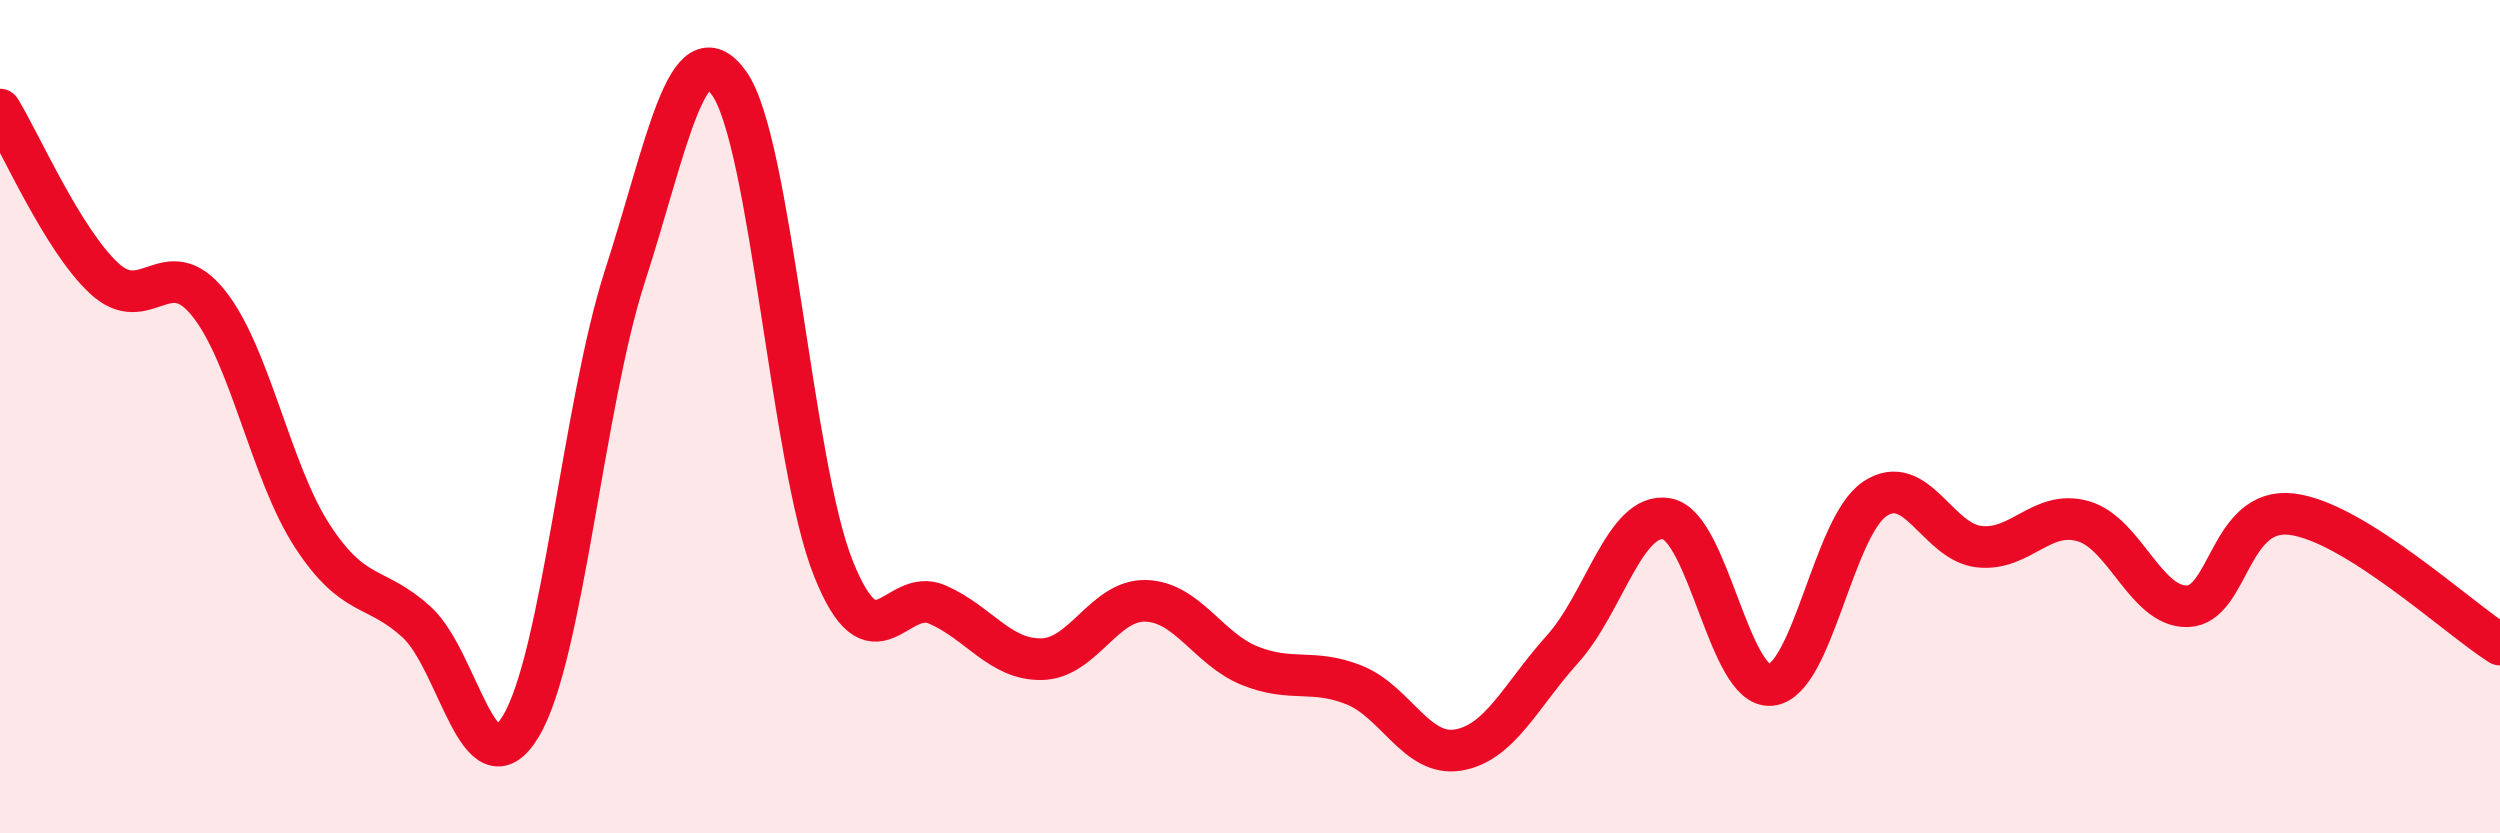 
    <svg width="60" height="20" viewBox="0 0 60 20" xmlns="http://www.w3.org/2000/svg">
      <path
        d="M 0,2.63 C 0.5,3.44 1.5,5.75 2.5,6.68 C 3.5,7.61 4,6.03 5,7.27 C 6,8.51 6.5,11.34 7.5,12.87 C 8.5,14.4 9,14.02 10,14.93 C 11,15.84 11.5,19.09 12.5,17.43 C 13.5,15.77 14,9.71 15,6.62 C 16,3.53 16.5,0.6 17.5,2 C 18.5,3.4 19,11.14 20,13.64 C 21,16.14 21.5,14.07 22.5,14.51 C 23.5,14.95 24,15.84 25,15.82 C 26,15.8 26.5,14.39 27.5,14.42 C 28.5,14.45 29,15.58 30,15.98 C 31,16.38 31.5,16.04 32.5,16.44 C 33.5,16.84 34,18.17 35,18 C 36,17.83 36.5,16.69 37.5,15.58 C 38.5,14.47 39,12.28 40,12.45 C 41,12.62 41.5,16.54 42.5,16.44 C 43.5,16.34 44,12.63 45,11.97 C 46,11.31 46.5,13.01 47.5,13.12 C 48.5,13.23 49,12.22 50,12.51 C 51,12.8 51.5,14.58 52.5,14.55 C 53.5,14.52 53.5,12.16 55,12.34 C 56.5,12.52 59,14.84 60,15.47L60 20L0 20Z"
        fill="#EB0A25"
        opacity="0.1"
        stroke-linecap="round"
        stroke-linejoin="round"
      />
      <path
        d="M 0,2.63 C 0.5,3.44 1.5,5.75 2.5,6.68 C 3.5,7.61 4,6.03 5,7.27 C 6,8.51 6.5,11.34 7.5,12.87 C 8.5,14.4 9,14.02 10,14.93 C 11,15.84 11.5,19.09 12.5,17.43 C 13.5,15.77 14,9.71 15,6.62 C 16,3.53 16.5,0.6 17.5,2 C 18.5,3.4 19,11.14 20,13.64 C 21,16.14 21.5,14.07 22.5,14.51 C 23.5,14.95 24,15.84 25,15.82 C 26,15.8 26.5,14.39 27.5,14.42 C 28.5,14.45 29,15.58 30,15.98 C 31,16.38 31.5,16.04 32.5,16.44 C 33.5,16.84 34,18.17 35,18 C 36,17.83 36.5,16.69 37.5,15.58 C 38.5,14.47 39,12.28 40,12.45 C 41,12.62 41.5,16.54 42.5,16.44 C 43.5,16.34 44,12.63 45,11.97 C 46,11.31 46.5,13.01 47.5,13.12 C 48.5,13.23 49,12.22 50,12.51 C 51,12.8 51.5,14.58 52.5,14.55 C 53.5,14.52 53.5,12.16 55,12.34 C 56.5,12.52 59,14.84 60,15.47"
        stroke="#EB0A25"
        stroke-width="1"
        fill="none"
        stroke-linecap="round"
        stroke-linejoin="round"
      />
    </svg>
  